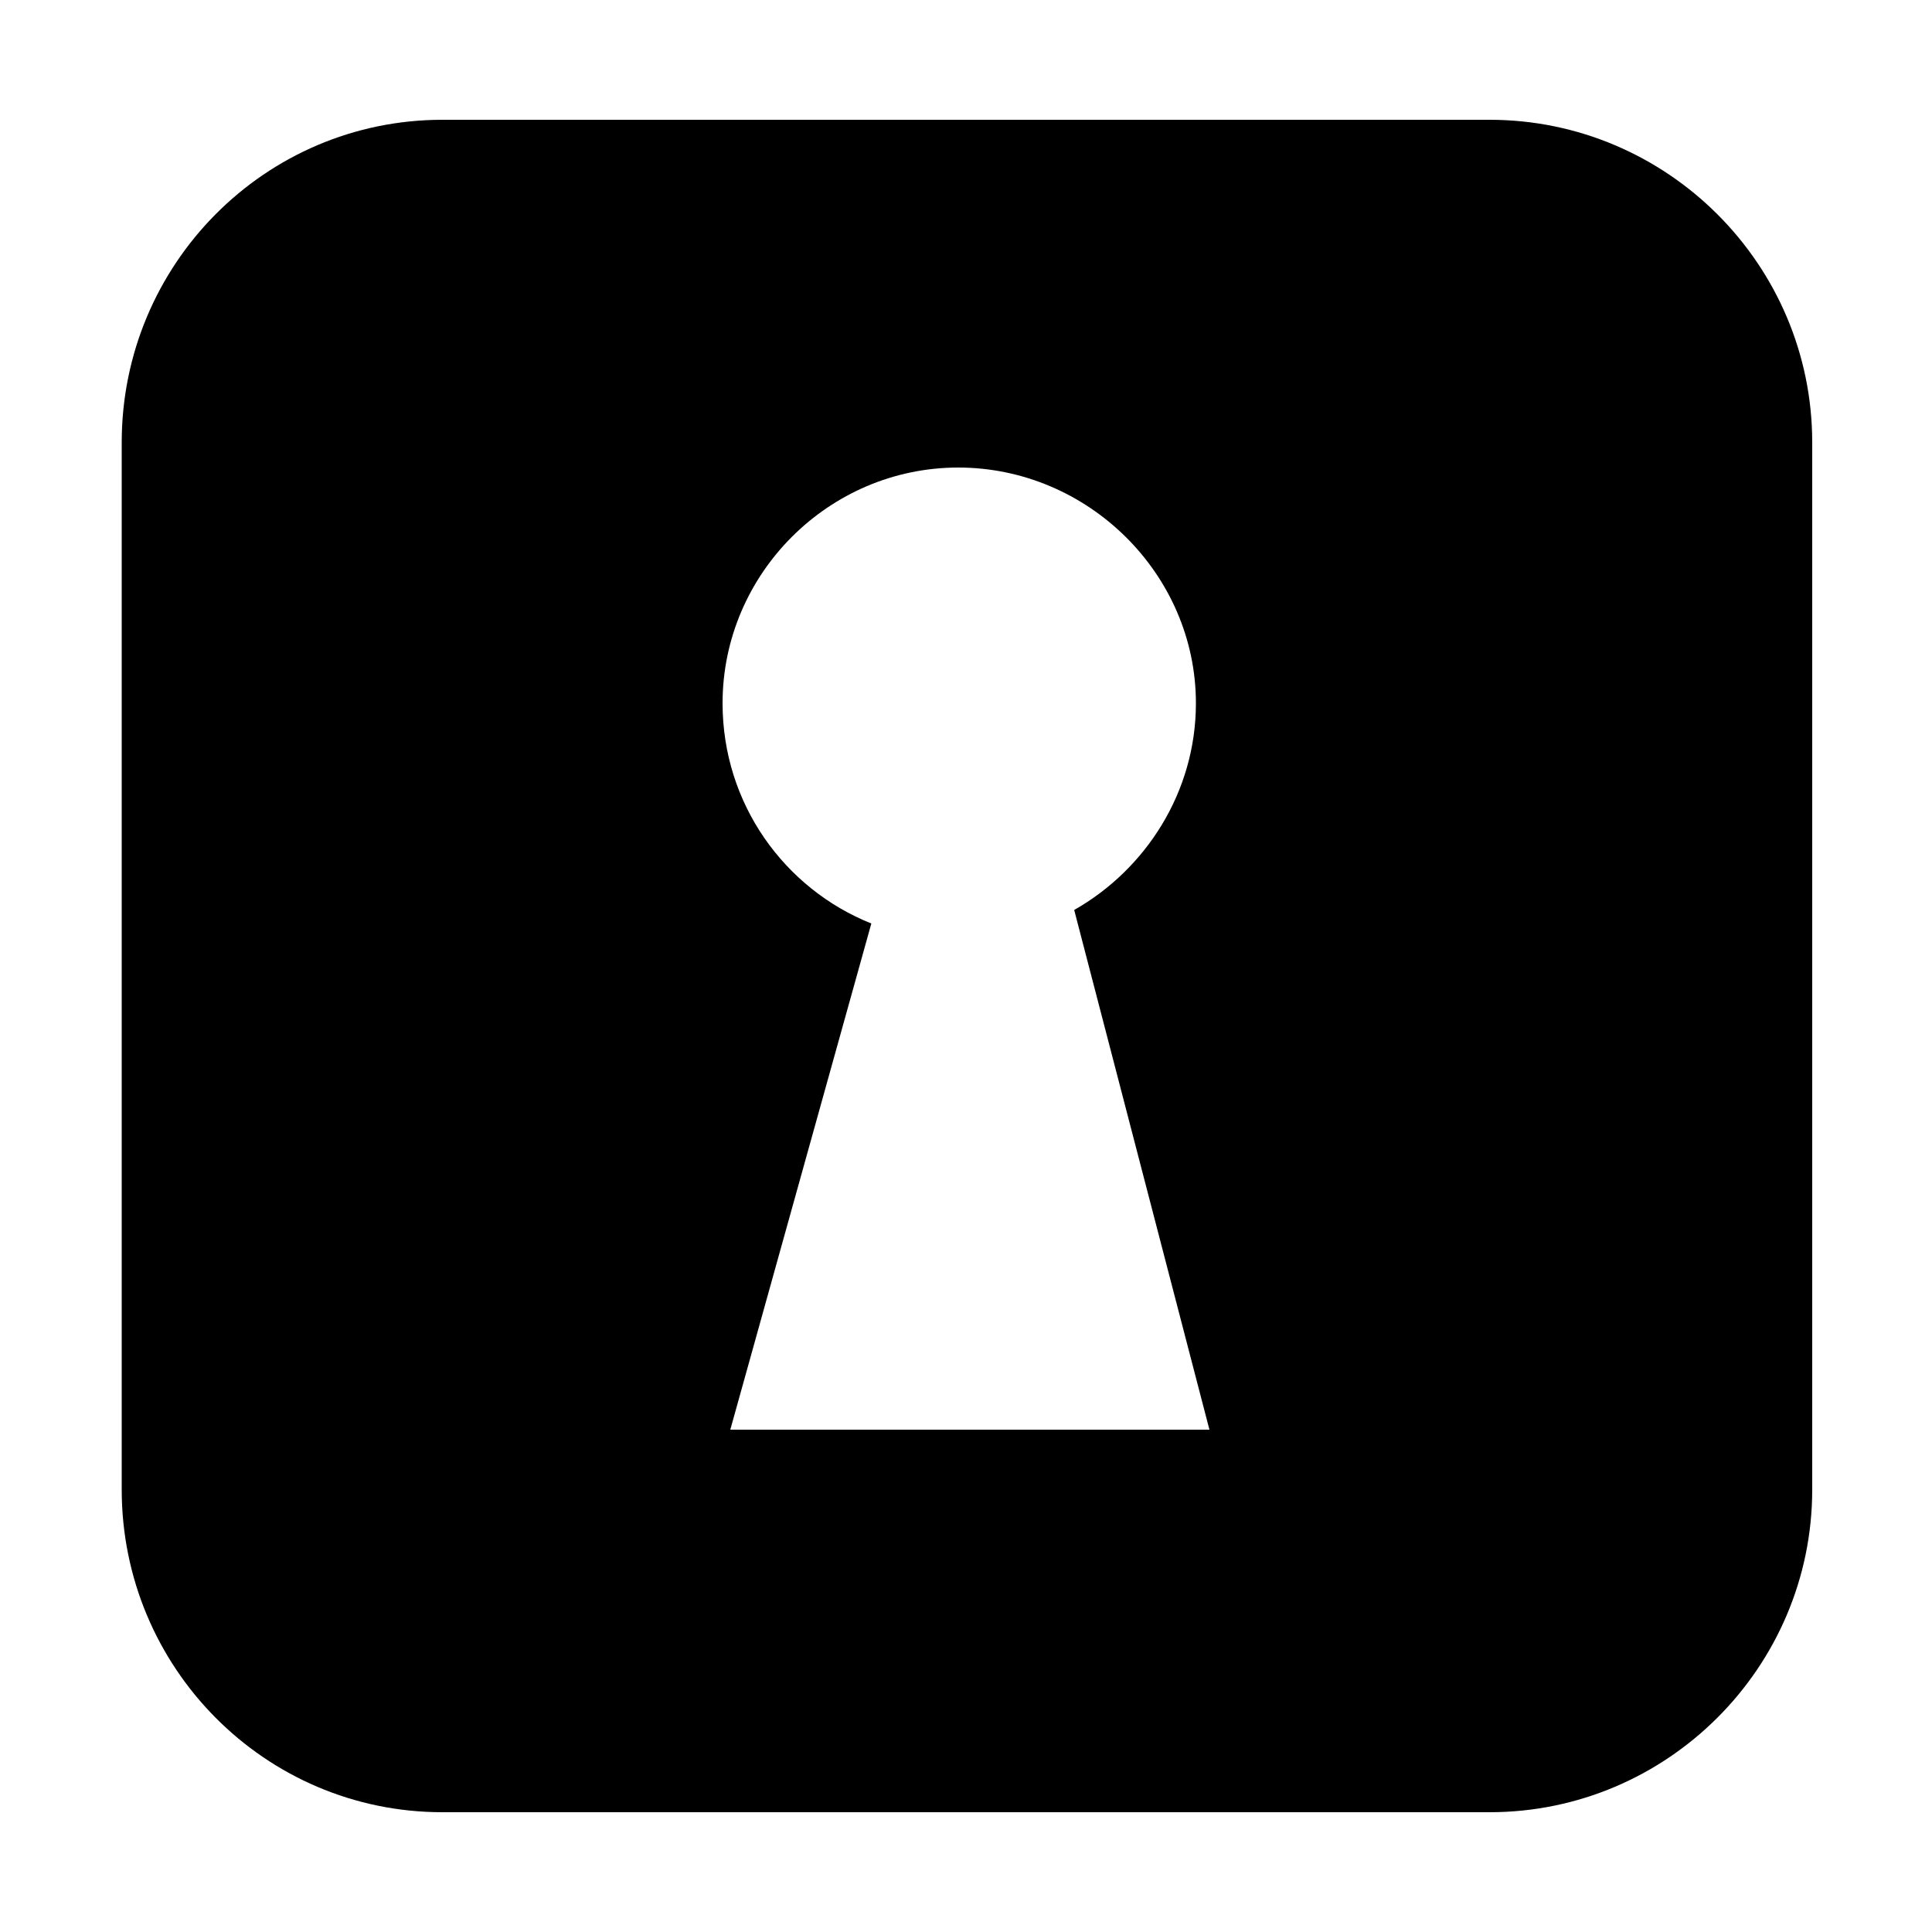 <svg width="64" height="64" viewBox="0 0 1000 1000" xmlns="http://www.w3.org/2000/svg"><path d="M63 229v542c0 92 74 167 166 167h542c92 0 167-75 167-167V229c0-92-75-167-167-167H229c-92 0-166 75-166 167zm315 511l73-262c-45-18-77-62-77-114 0-67 55-122 122-122s123 55 123 122c0 46-26 86-63 107l70 269H378z"/></svg>